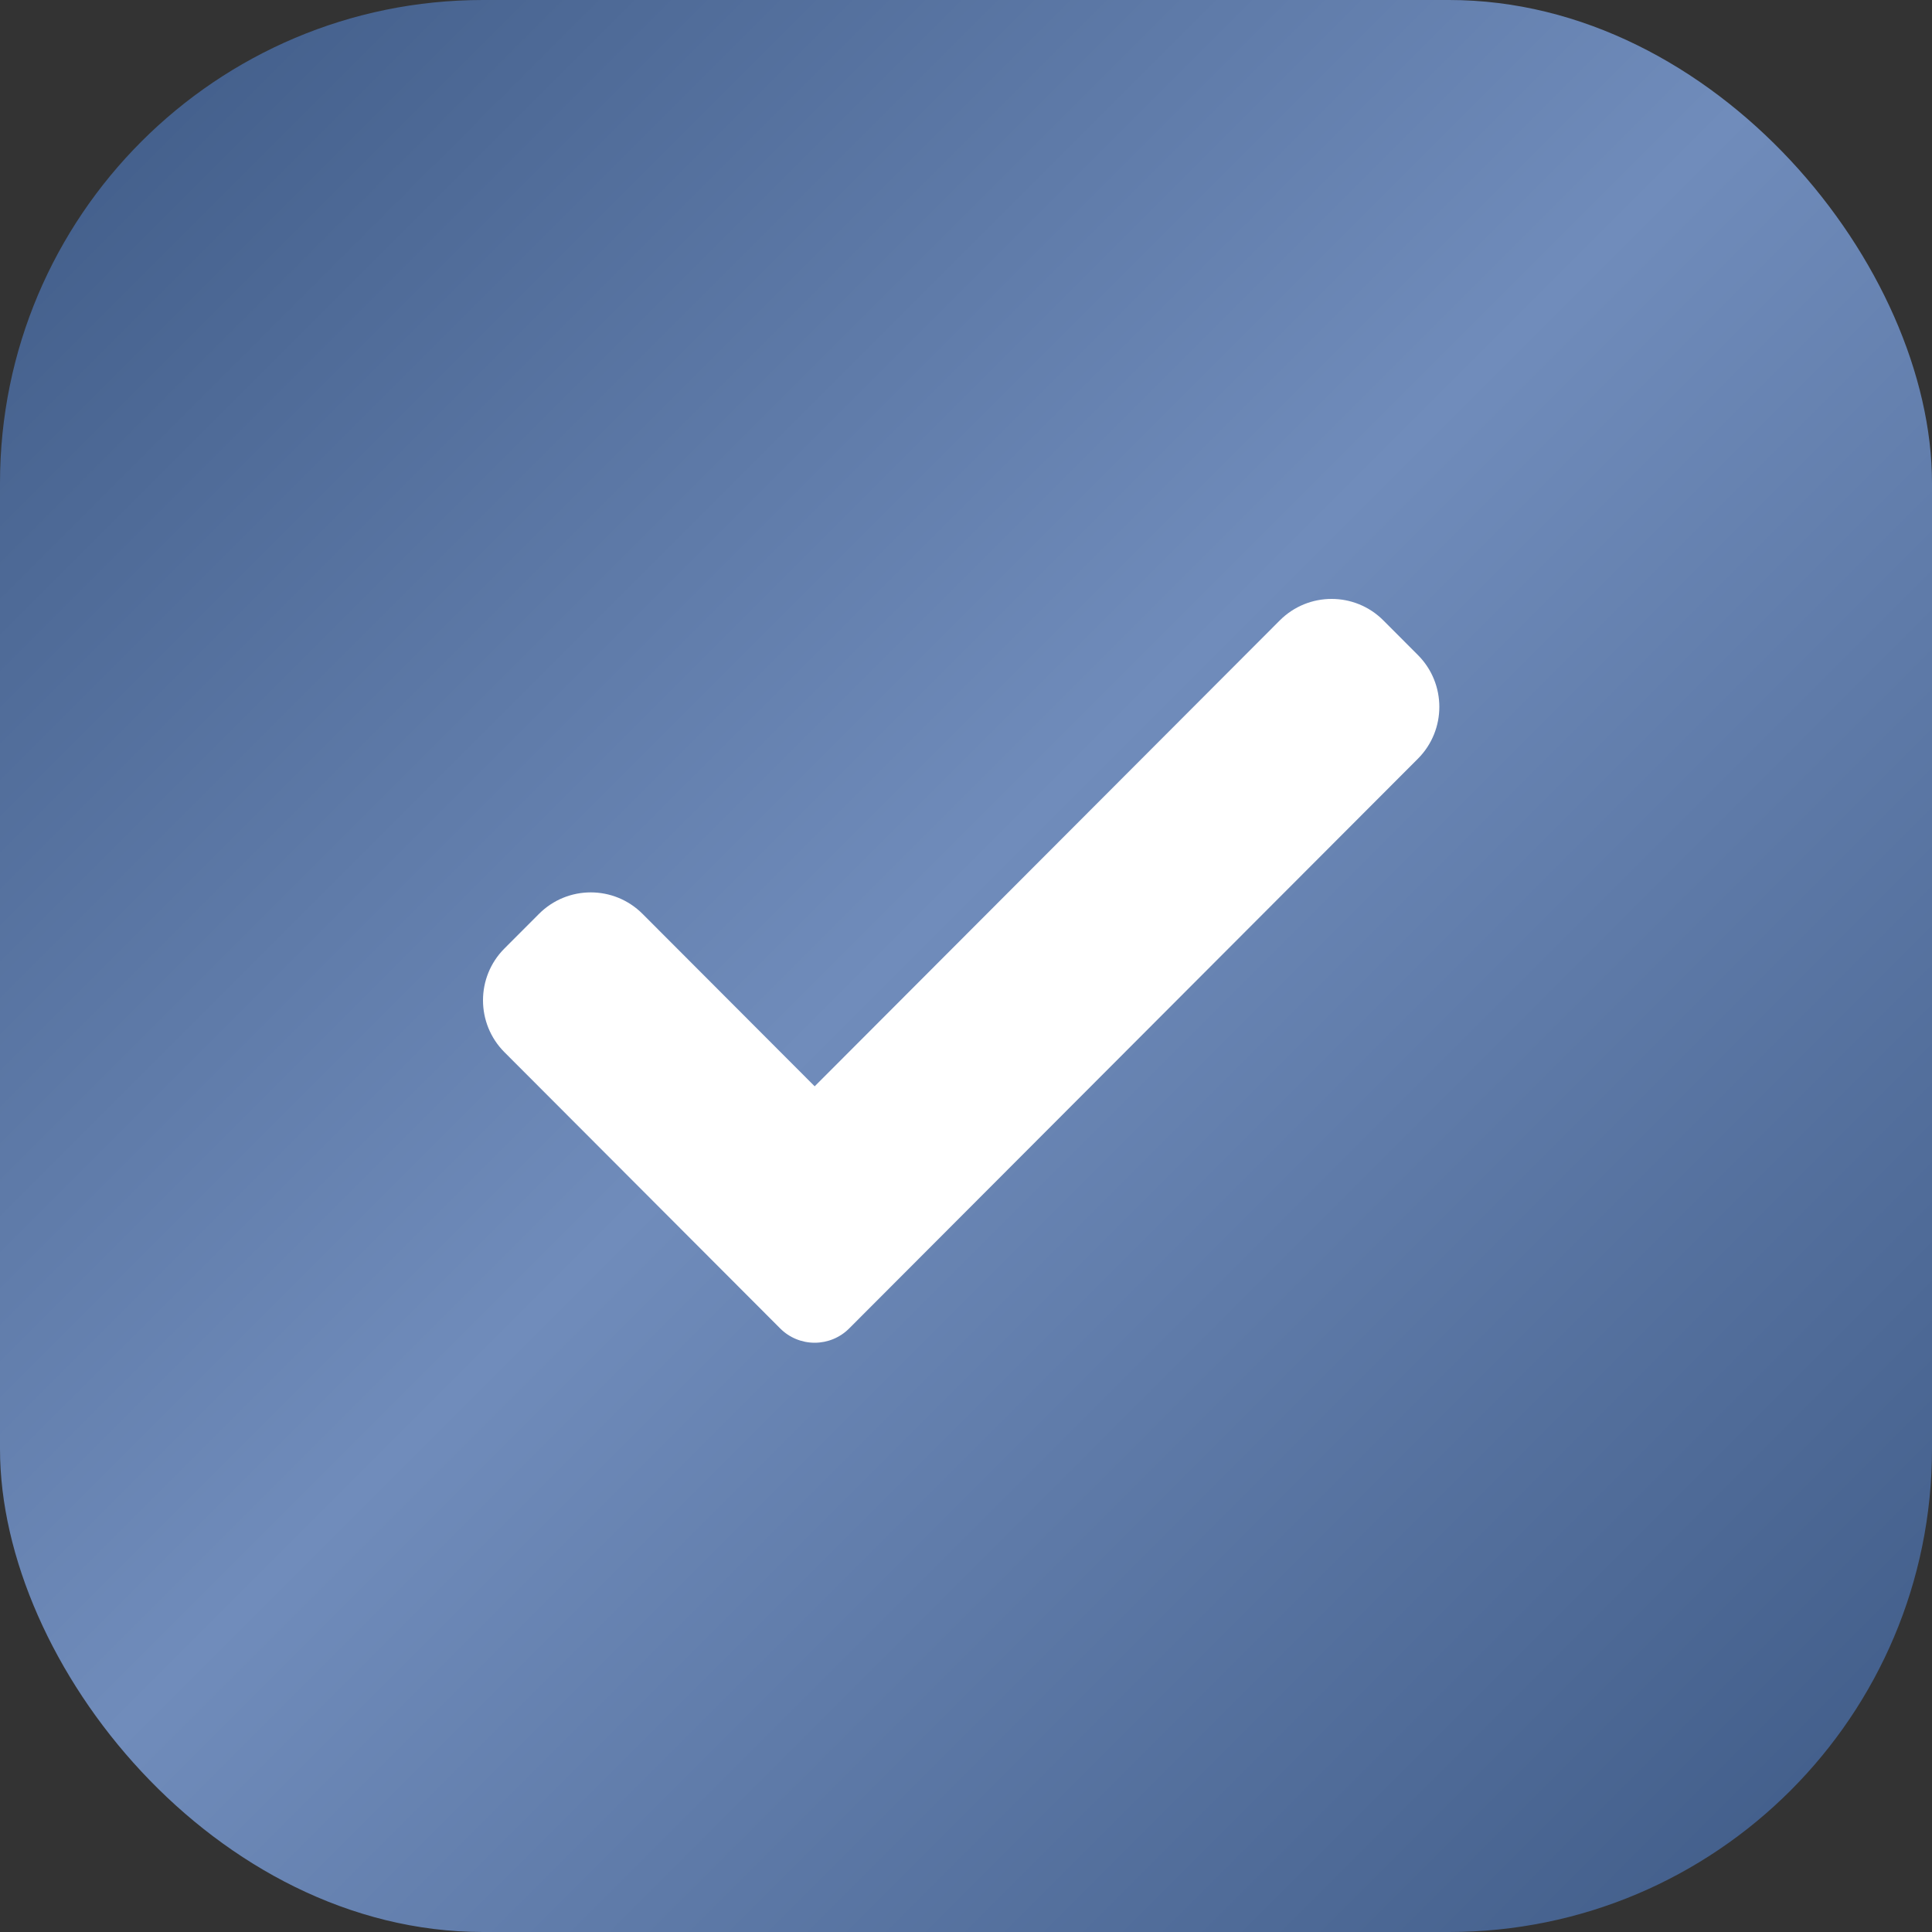 <?xml version="1.0" encoding="UTF-8"?> <svg xmlns="http://www.w3.org/2000/svg" width="200" height="200" viewBox="0 0 200 200" fill="none"><rect x="0" y="0" width="200" height="200" fill="#333333" stroke="none"/> <g clip-path="url(#clip0_62_178)"> <rect width="200" height="200" rx="50" fill="url(#paint0_linear_62_178)"></rect> <path d="M87.909 137.517C86.964 138.469 85.675 139 84.335 139C82.996 139 81.707 138.469 80.762 137.517L52.221 108.924C49.26 105.957 49.26 101.147 52.221 98.185L55.795 94.605C58.758 91.638 63.555 91.638 66.517 94.605L84.335 112.454L132.483 64.225C135.446 61.258 140.248 61.258 143.205 64.225L146.779 67.806C149.74 70.772 149.74 75.582 146.779 78.544L87.909 137.517Z" fill="white"></path> </g> <defs> <linearGradient id="paint0_linear_62_178" x1="0" y1="0" x2="200" y2="200" gradientUnits="userSpaceOnUse"> <stop stop-color="#3D5985"></stop> <stop offset="0.479" stop-color="#708CBB"></stop> <stop offset="1" stop-color="#3D5985"></stop> </linearGradient> <clipPath id="clip0_62_178"> <rect width="200" height="200" fill="white"></rect> </clipPath> </defs> </svg> 